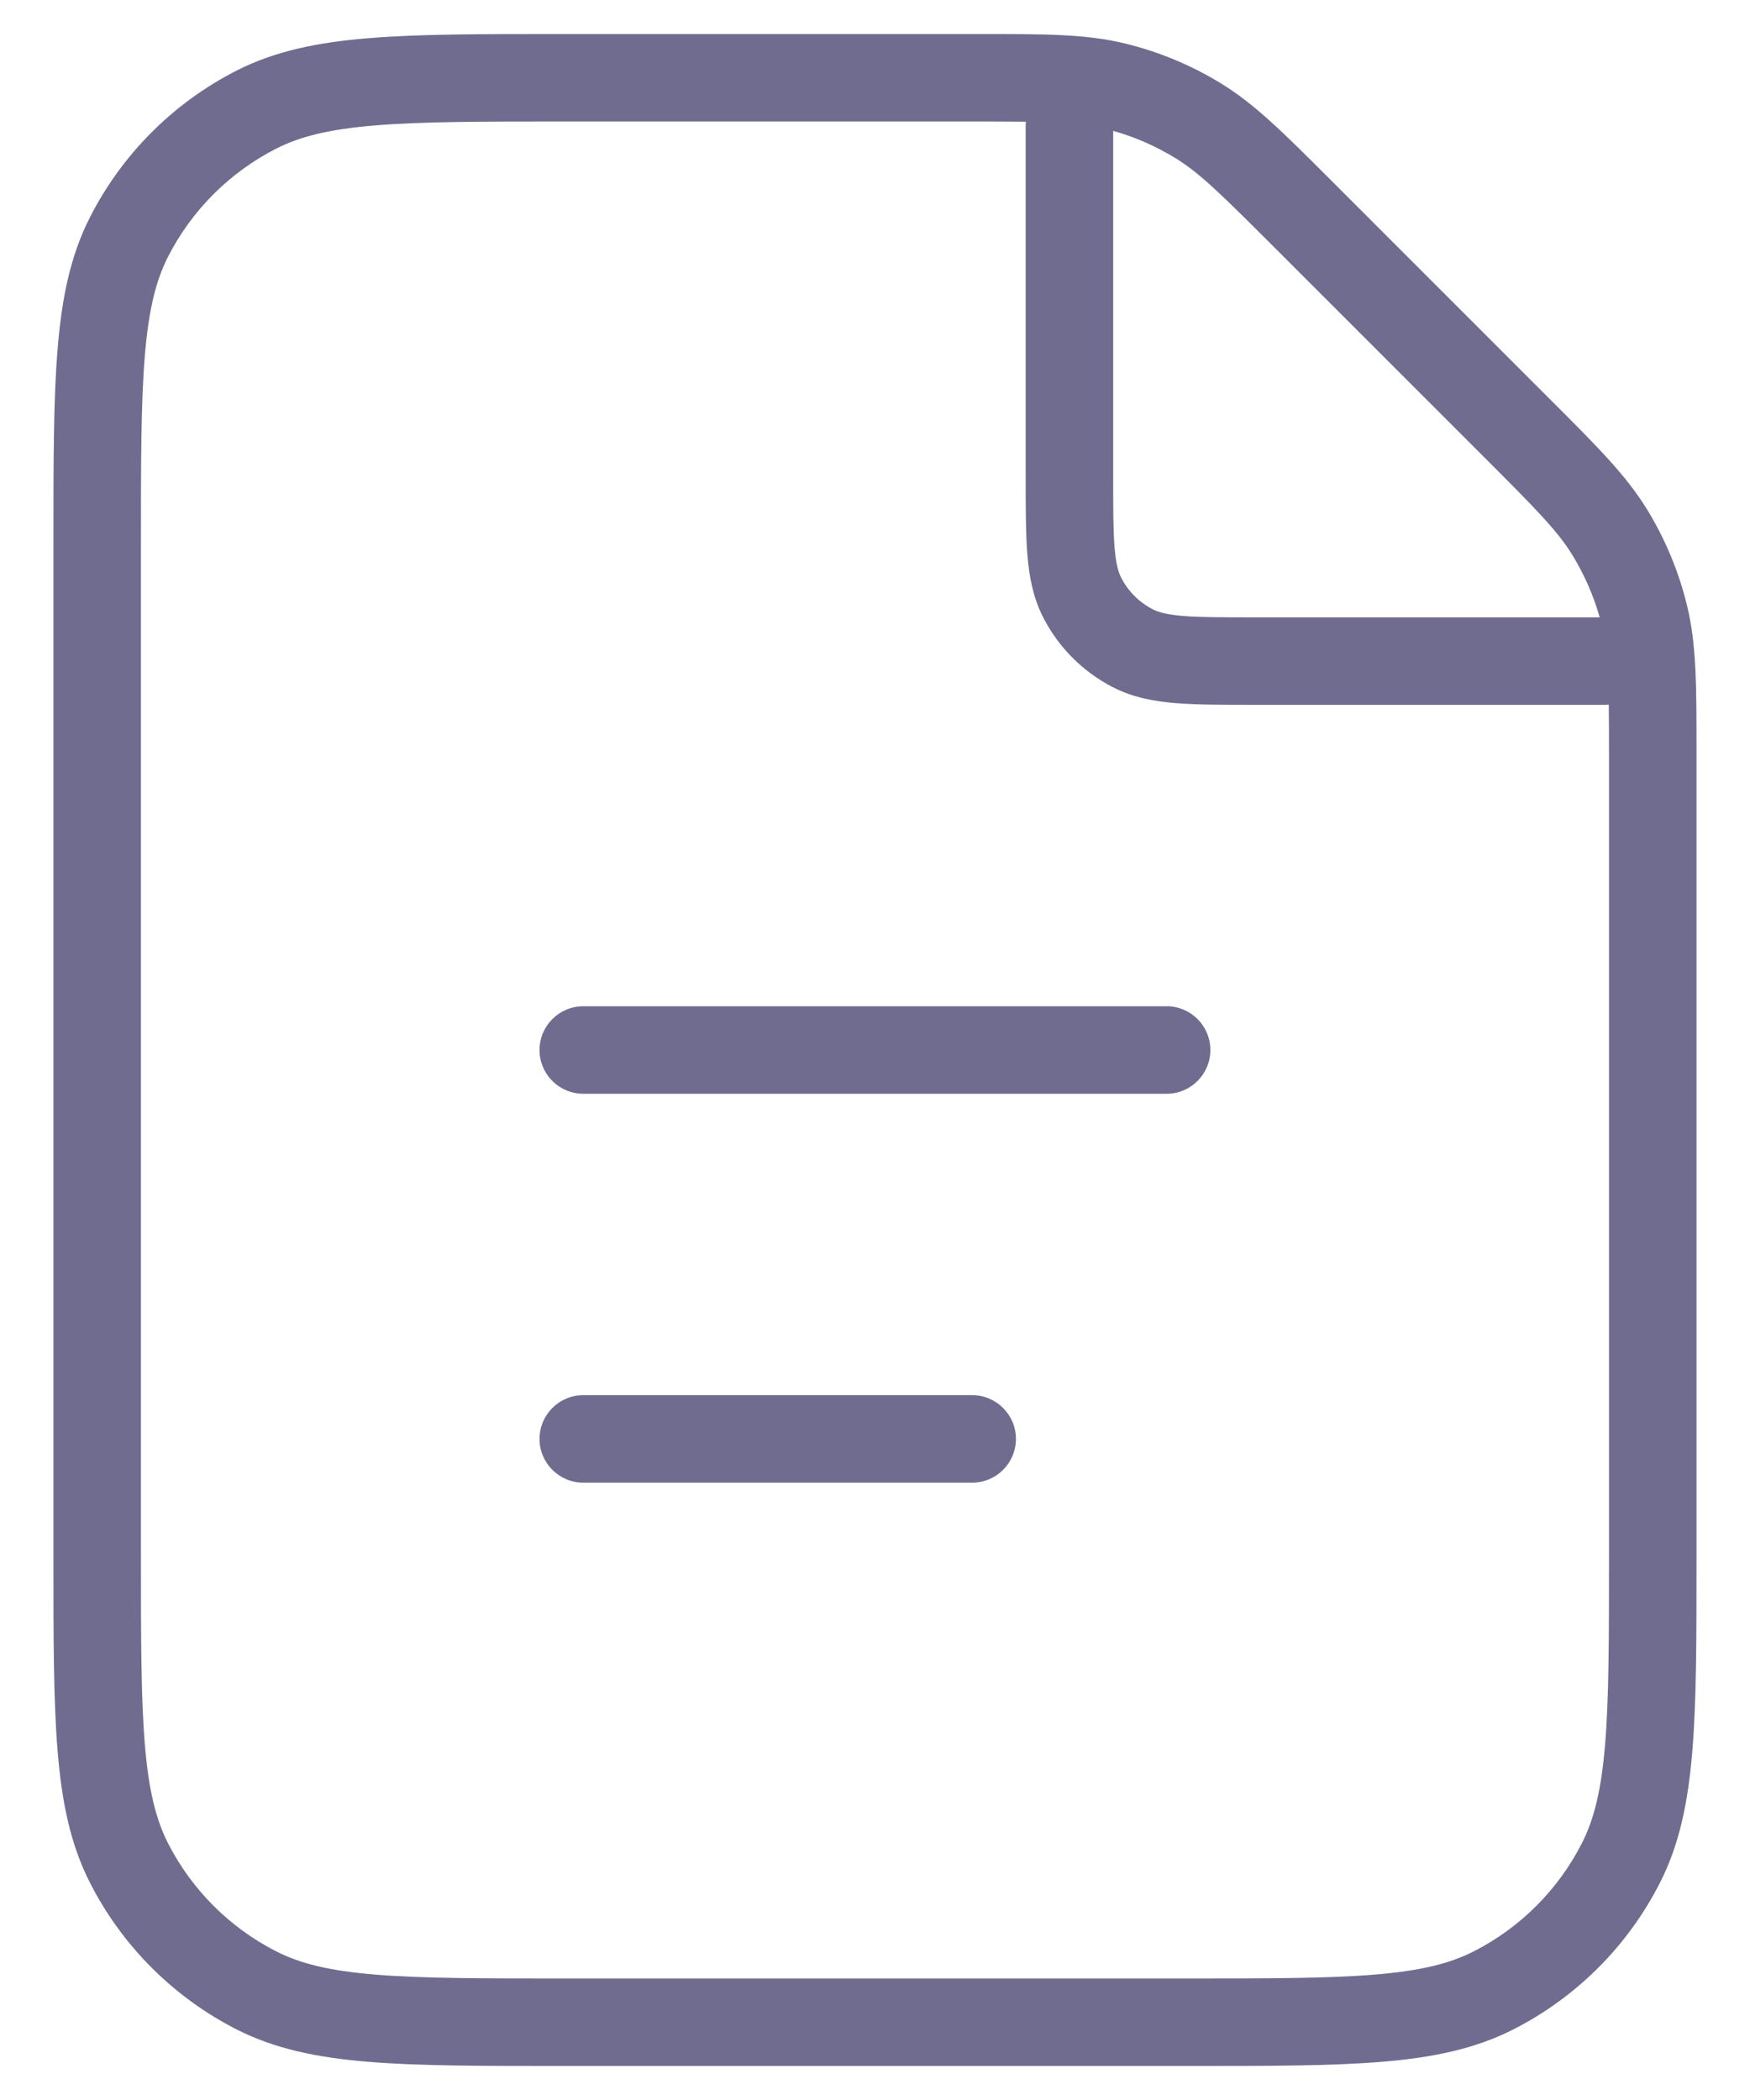 <svg width="30" height="36" viewBox="0 0 30 36" fill="none" xmlns="http://www.w3.org/2000/svg">
<path fill-rule="evenodd" clip-rule="evenodd" d="M17.587 2.087C17.335 2.084 17.041 2.083 16.686 2.083H9.666C8.254 2.083 7.239 2.084 6.443 2.149C5.656 2.213 5.148 2.337 4.737 2.547C3.937 2.954 3.287 3.604 2.879 4.404C2.67 4.815 2.546 5.323 2.482 6.11C2.417 6.907 2.416 7.921 2.416 9.333V26.667C2.416 28.079 2.417 29.093 2.482 29.89C2.546 30.677 2.67 31.185 2.879 31.596C3.287 32.396 3.937 33.046 4.737 33.453C5.148 33.663 5.656 33.787 6.443 33.851C7.239 33.916 8.254 33.917 9.666 33.917H20.333C21.745 33.917 22.759 33.916 23.556 33.851C24.343 33.787 24.851 33.663 25.262 33.453C26.062 33.046 26.712 32.396 27.119 31.596C27.329 31.185 27.453 30.677 27.517 29.89C27.582 29.093 27.583 28.079 27.583 26.667V12.98C27.583 12.626 27.582 12.331 27.579 12.079C27.553 12.082 27.526 12.083 27.499 12.083H21.533H21.502H21.502C20.968 12.083 20.522 12.083 20.158 12.054C19.778 12.023 19.422 11.956 19.084 11.784C18.567 11.52 18.146 11.099 17.882 10.582C17.711 10.245 17.643 9.888 17.612 9.508C17.583 9.144 17.583 8.698 17.583 8.164V8.133V2.167C17.583 2.14 17.584 2.113 17.587 2.087ZM27.423 10.583C27.317 10.209 27.16 9.85 26.956 9.517C26.704 9.106 26.349 8.744 25.459 7.854L21.812 4.207C20.922 3.317 20.56 2.962 20.149 2.71C19.816 2.506 19.457 2.349 19.083 2.243V8.133C19.083 8.706 19.083 9.09 19.107 9.386C19.131 9.673 19.173 9.81 19.219 9.901C19.339 10.136 19.53 10.327 19.765 10.447C19.856 10.493 19.993 10.535 20.28 10.559C20.576 10.583 20.96 10.583 21.533 10.583H27.423ZM19.271 0.742C18.608 0.583 17.913 0.583 16.785 0.583L16.686 0.583H9.666L9.632 0.583C8.261 0.583 7.185 0.583 6.321 0.654C5.441 0.726 4.714 0.875 4.056 1.21C2.974 1.761 2.094 2.641 1.543 3.723C1.207 4.381 1.059 5.108 0.987 5.988C0.916 6.853 0.916 7.928 0.916 9.3V9.3V9.333V26.667V26.7C0.916 28.072 0.916 29.147 0.987 30.012C1.059 30.892 1.207 31.619 1.543 32.277C2.094 33.359 2.974 34.239 4.056 34.79C4.714 35.125 5.441 35.274 6.321 35.346C7.185 35.417 8.261 35.417 9.632 35.417H9.632H9.666H20.333H20.366H20.366C21.738 35.417 22.813 35.417 23.678 35.346C24.558 35.274 25.285 35.125 25.943 34.79C27.025 34.239 27.905 33.359 28.456 32.277C28.791 31.619 28.94 30.892 29.012 30.012C29.083 29.147 29.083 28.072 29.083 26.7V26.7V26.667V12.98L29.083 12.881C29.083 11.753 29.083 11.058 28.924 10.395C28.783 9.809 28.551 9.248 28.235 8.733C27.879 8.152 27.388 7.661 26.59 6.863L26.52 6.793L22.873 3.146L22.803 3.076C22.005 2.278 21.514 1.787 20.933 1.431C20.418 1.115 19.857 0.883 19.271 0.742ZM9.999 17.25C9.585 17.25 9.249 17.586 9.249 18C9.249 18.414 9.585 18.75 9.999 18.75H19.999C20.414 18.75 20.749 18.414 20.749 18C20.749 17.586 20.414 17.25 19.999 17.25H9.999ZM9.999 23.917C9.585 23.917 9.249 24.253 9.249 24.667C9.249 25.081 9.585 25.417 9.999 25.417H16.666C17.08 25.417 17.416 25.081 17.416 24.667C17.416 24.253 17.08 23.917 16.666 23.917H9.999Z" fill="#6F6C90"/>
</svg>
